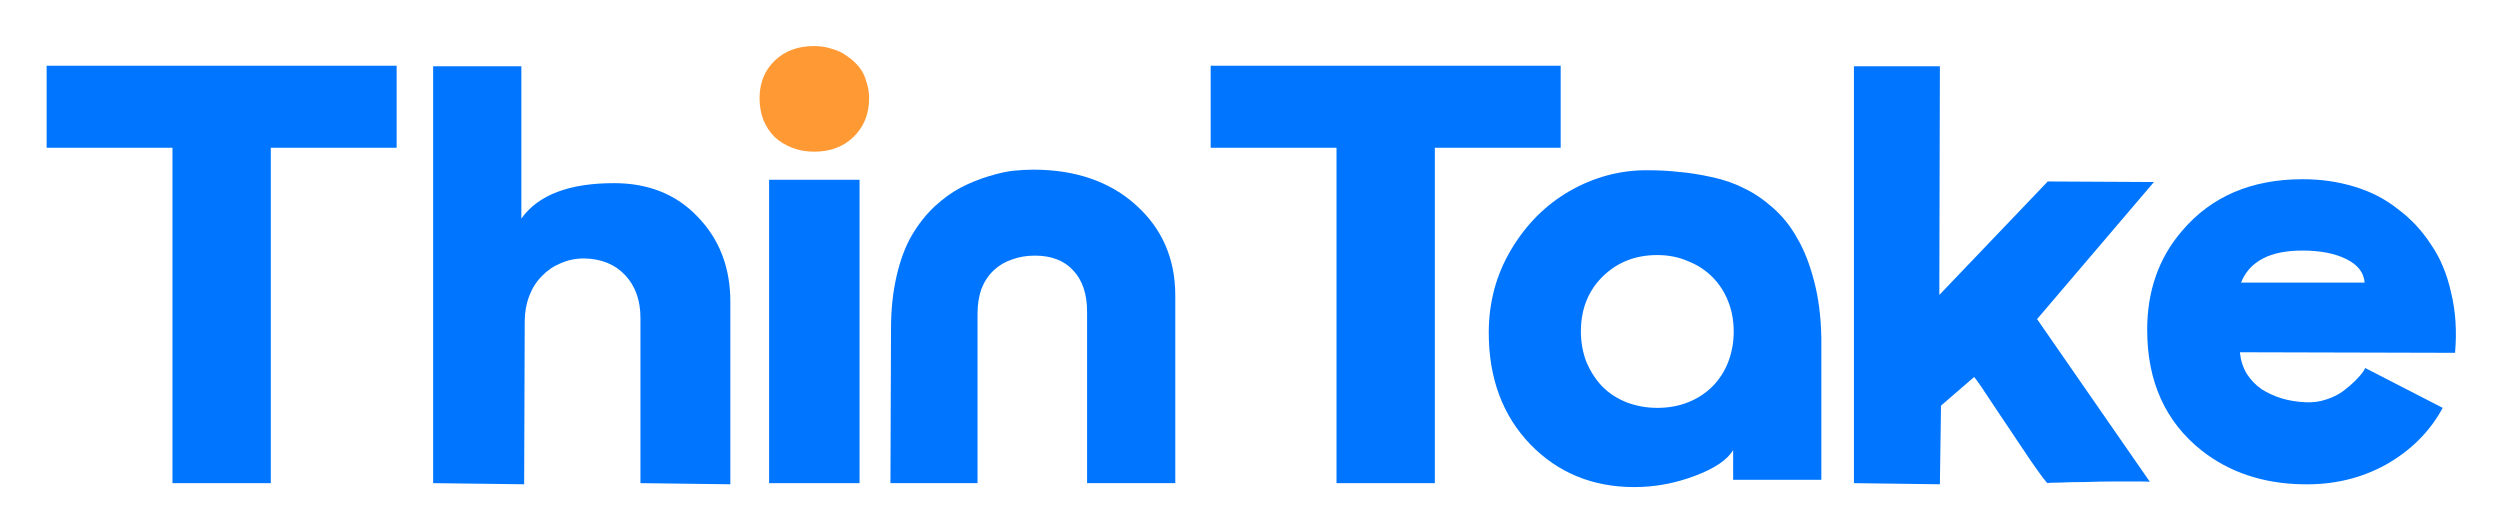 <svg version="1.2" xmlns="http://www.w3.org/2000/svg" viewBox="0 0 445 94" width="445" height="94"><style>.a{fill:#0075ff}.b{fill:#ff9933}</style><path class="a" d="m30.7 26.3v59.7h17.5v-59.7h22.4v-14.6h-62.3v14.6z"/><path class="a" d="m92.8 11.8h-15.7v74.2l16.2 0.2 0.1-29q0-2.4 0.8-4.5 0.8-2.1 2.2-3.5 1.4-1.5 3.3-2.3 2-0.9 4.3-0.9 4.6 0.1 7.3 3 2.7 2.9 2.7 7.6v29.4l16 0.2v-32.5q0-9.1-5.8-15.1-5.7-6-14.9-6-12 0-16.5 6.3z"/><path class="a" d="m153 32h-16.1v54h16.1z"/><path class="a" d="m158.6 58.5l-0.1 27.5h15.5v-30.1q0-2.5 0.7-4.5 0.8-2 2.2-3.3 1.4-1.3 3.2-1.9 1.9-0.7 4.1-0.7 4.4 0 6.8 2.6 2.5 2.6 2.5 7.4v30.5h15.7v-33.4q0-9.8-7-16.1-7-6.3-18.3-6.3-1.7 0-3.6 0.2-1.8 0.2-4.4 1-2.6 0.8-4.9 2-2.3 1.2-4.7 3.4-2.3 2.2-4 5.1-1.7 2.9-2.7 7.2-1 4.3-1 9.4z"/><path class="a" d="m237.9 26.3v59.7h17.5v-59.7h22.4v-14.6h-62.3v14.6z"/><path fill-rule="evenodd" class="a" d="m308.5 85.4v-5.3q-1.5 2.6-6.8 4.6-5.3 2-10.8 2-11.1 0-18.5-7.6-7.4-7.7-7.4-19.9 0-8.1 4-14.8 4-6.7 10.4-10.4 6.5-3.7 13.7-3.7 3.2 0 5.7 0.3 2.6 0.2 5.8 0.9 3.3 0.7 5.8 2 2.6 1.2 5.2 3.5 2.6 2.3 4.3 5.4 1.8 3 3 7.6 1.2 4.5 1.3 10.2v25.2zm-3.7-16.6q1.8-1.8 2.8-4.3 1-2.6 1-5.5 0-2.9-1-5.4-1-2.5-2.8-4.3-1.8-1.8-4.3-2.8-2.5-1.1-5.5-1.1-5.9 0-9.8 3.9-3.8 3.8-3.8 9.7 0 2.9 1 5.5 1.1 2.5 2.8 4.3 1.8 1.8 4.3 2.8 2.6 1 5.5 1 3 0 5.5-1 2.5-1 4.3-2.8z"/><path class="a" d="m330 11.8v74.2l15.3 0.2 0.2-14 5.9-5.1q0.7 0.8 3.9 5.7 3.3 4.9 6.1 9.1 2.9 4.2 3.1 4.1 0.2-0.1 2.1-0.1 1.9-0.1 4.6-0.1 2.7-0.1 5.2-0.1 2.6 0 4.5 0 1.9 0 1.8 0.1l-20.1-29 20.8-24.4-18.9-0.1-19.3 20.2 0.1-40.7z"/><path fill-rule="evenodd" class="a" d="m388.4 41.1q7.8-9.2 21.5-9.2 4.8 0 9.1 1.3 4.4 1.3 7.8 4 3.5 2.6 5.9 6.3 2.5 3.6 3.6 8.6 1.2 4.9 0.7 10.7l-38.3-0.1q0.2 2.1 1.2 3.8 1.1 1.7 2.7 2.8 1.6 1 3.5 1.6 2 0.6 4.3 0.7 1.9 0.1 3.7-0.5 1.8-0.6 3-1.5 1.2-0.9 2.1-1.8 1-1 1.4-1.6 0.4-0.6 0.4-0.7l13.8 7.1q-3.4 6.3-10.1 10.1-6.7 3.7-14.9 3.5-10.5-0.2-17.9-6-9.7-7.7-9.7-21.5 0-10.4 6.2-17.6zm29.2 5q-3-1.5-7.8-1.5-8.6 0-10.9 5.7h22q-0.2-2.7-3.3-4.2z"/><path class="b" d="m144.9 27q4.3 0 7-2.6 2.8-2.7 2.8-6.9 0-1.6-0.5-3-0.4-1.5-1.3-2.6-0.9-1.1-2.1-1.9-1.2-0.9-2.7-1.3-1.5-0.5-3.2-0.5-4.3 0-7 2.6-2.7 2.6-2.7 6.7 0 2.1 0.7 3.9 0.7 1.7 2 3 1.3 1.2 3.1 1.9 1.8 0.7 3.9 0.7z"/></svg>